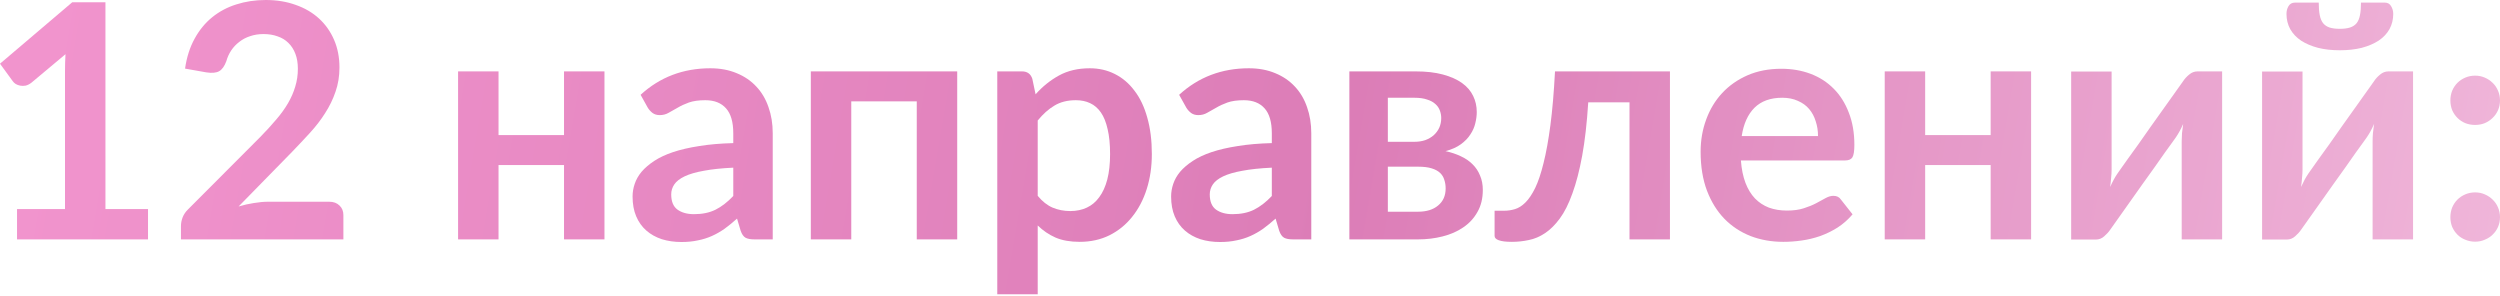 <?xml version="1.0" encoding="UTF-8"?> <svg xmlns="http://www.w3.org/2000/svg" width="1191" height="141" viewBox="0 0 1191 141" fill="none"> <path d="M70.517 99.612V114.043H8.113V99.612H30.968V33.854C30.968 31.254 31.046 28.576 31.202 25.82L14.977 39.393C14.041 40.121 13.105 40.589 12.169 40.797C11.285 40.953 10.427 40.953 9.595 40.797C8.815 40.641 8.113 40.381 7.488 40.017C6.864 39.601 6.396 39.159 6.084 38.691L0 30.344L34.4 1.092H50.235V99.612H70.517Z" fill="url(#paint0_linear_148_3226)"></path> <path d="M156.802 96.102C158.883 96.102 160.521 96.7 161.717 97.896C162.965 99.04 163.589 100.575 163.589 102.499V114.043H86.208V107.647C86.208 106.347 86.468 104.995 86.988 103.591C87.56 102.135 88.444 100.835 89.64 99.691L123.884 65.368C126.745 62.456 129.293 59.674 131.529 57.022C133.817 54.37 135.715 51.743 137.223 49.143C138.731 46.543 139.875 43.917 140.655 41.265C141.487 38.56 141.903 35.726 141.903 32.762C141.903 30.058 141.513 27.692 140.733 25.664C139.953 23.584 138.835 21.841 137.379 20.437C135.975 19.033 134.259 17.993 132.231 17.317C130.255 16.589 128.019 16.225 125.522 16.225C123.234 16.225 121.102 16.563 119.126 17.239C117.202 17.863 115.486 18.773 113.978 19.969C112.47 21.113 111.195 22.465 110.155 24.026C109.115 25.586 108.335 27.302 107.815 29.174C106.931 31.566 105.787 33.152 104.383 33.932C102.979 34.712 100.951 34.894 98.299 34.478L88.158 32.684C88.938 27.276 90.446 22.544 92.682 18.487C94.918 14.379 97.701 10.973 101.029 8.269C104.409 5.512 108.257 3.458 112.574 2.106C116.942 0.702 121.622 0 126.614 0C131.815 0 136.573 0.78 140.889 2.34C145.206 3.848 148.898 6.006 151.966 8.815C155.034 11.623 157.427 15.003 159.143 18.955C160.859 22.907 161.717 27.302 161.717 32.138C161.717 36.298 161.093 40.147 159.845 43.683C158.649 47.219 157.01 50.599 154.93 53.824C152.902 57.048 150.51 60.168 147.754 63.184C144.998 66.2 142.112 69.269 139.095 72.389L113.666 98.365C116.11 97.636 118.528 97.09 120.92 96.726C123.364 96.31 125.678 96.102 127.863 96.102H156.802Z" fill="url(#paint1_linear_148_3226)"></path> <path d="M287.967 34.01V114.043H268.7V78.629H237.498V114.043H218.23V34.01H237.498V64.354H268.7V34.01H287.967Z" fill="url(#paint2_linear_148_3226)"></path> <path d="M349.331 79.877C343.767 80.137 339.087 80.631 335.29 81.359C331.494 82.035 328.452 82.919 326.164 84.011C323.876 85.104 322.238 86.378 321.249 87.834C320.261 89.29 319.767 90.876 319.767 92.592C319.767 95.972 320.755 98.39 322.732 99.847C324.76 101.303 327.386 102.031 330.61 102.031C334.562 102.031 337.969 101.329 340.829 99.925C343.741 98.469 346.575 96.284 349.331 93.372V79.877ZM305.18 45.165C314.385 36.74 325.462 32.528 338.411 32.528C343.091 32.528 347.277 33.308 350.969 34.868C354.662 36.376 357.782 38.508 360.33 41.265C362.878 43.969 364.802 47.219 366.102 51.015C367.454 54.812 368.131 58.972 368.131 63.496V114.043H359.394C357.574 114.043 356.17 113.783 355.182 113.263C354.194 112.691 353.414 111.573 352.842 109.909L351.125 104.137C349.097 105.957 347.121 107.569 345.197 108.973C343.273 110.325 341.271 111.469 339.191 112.405C337.111 113.341 334.874 114.043 332.482 114.512C330.142 115.032 327.542 115.292 324.682 115.292C321.301 115.292 318.181 114.85 315.321 113.965C312.461 113.029 309.991 111.651 307.911 109.831C305.83 108.011 304.218 105.749 303.074 103.045C301.93 100.341 301.358 97.194 301.358 93.606C301.358 91.578 301.696 89.576 302.372 87.6C303.048 85.572 304.14 83.647 305.648 81.827C307.209 80.007 309.211 78.291 311.655 76.679C314.099 75.067 317.089 73.663 320.625 72.467C324.214 71.271 328.374 70.309 333.106 69.581C337.839 68.8 343.247 68.332 349.331 68.177V63.496C349.331 58.14 348.187 54.188 345.899 51.639C343.611 49.039 340.309 47.739 335.992 47.739C332.872 47.739 330.272 48.103 328.192 48.831C326.164 49.559 324.37 50.391 322.81 51.327C321.249 52.211 319.819 53.017 318.519 53.745C317.271 54.474 315.867 54.838 314.307 54.838C312.955 54.838 311.811 54.5 310.875 53.824C309.939 53.096 309.185 52.263 308.613 51.327L305.18 45.165Z" fill="url(#paint3_linear_148_3226)"></path> <path d="M456.013 114.043H436.746V48.285H405.544V114.043H386.276V34.01H456.013V114.043Z" fill="url(#paint4_linear_148_3226)"></path> <path d="M494.366 93.294C496.55 95.946 498.916 97.818 501.464 98.91C504.065 100.003 506.873 100.549 509.889 100.549C512.801 100.549 515.427 100.003 517.767 98.91C520.108 97.818 522.084 96.154 523.696 93.918C525.36 91.682 526.634 88.874 527.518 85.494C528.402 82.061 528.844 78.031 528.844 73.403C528.844 68.722 528.454 64.77 527.674 61.546C526.946 58.27 525.88 55.618 524.476 53.59C523.072 51.561 521.356 50.079 519.328 49.143C517.351 48.207 515.089 47.739 512.541 47.739C508.537 47.739 505.131 48.597 502.322 50.313C499.514 51.977 496.862 54.344 494.366 57.412V93.294ZM493.352 44.931C496.628 41.239 500.346 38.248 504.507 35.96C508.667 33.672 513.555 32.528 519.172 32.528C523.54 32.528 527.518 33.438 531.106 35.258C534.747 37.078 537.867 39.731 540.467 43.215C543.119 46.647 545.147 50.911 546.551 56.008C548.007 61.052 548.736 66.85 548.736 73.403C548.736 79.383 547.929 84.922 546.317 90.018C544.705 95.114 542.391 99.534 539.375 103.279C536.411 107.023 532.796 109.961 528.532 112.093C524.32 114.173 519.588 115.214 514.335 115.214C509.863 115.214 506.041 114.538 502.869 113.185C499.696 111.781 496.862 109.857 494.366 107.413V140.175H475.099V34.01H486.877C489.374 34.01 491.012 35.18 491.792 37.52L493.352 44.931Z" fill="url(#paint5_linear_148_3226)"></path> <path d="M605.895 79.877C600.331 80.137 595.65 80.631 591.854 81.359C588.058 82.035 585.016 82.919 582.727 84.011C580.439 85.104 578.801 86.378 577.813 87.834C576.825 89.29 576.331 90.876 576.331 92.592C576.331 95.972 577.319 98.39 579.295 99.847C581.323 101.303 583.95 102.031 587.174 102.031C591.126 102.031 594.532 101.329 597.392 99.925C600.305 98.469 603.139 96.284 605.895 93.372V79.877ZM561.744 45.165C570.949 36.74 582.025 32.528 594.974 32.528C599.655 32.528 603.841 33.308 607.533 34.868C611.225 36.376 614.346 38.508 616.894 41.265C619.442 43.969 621.366 47.219 622.666 51.015C624.018 54.812 624.694 58.972 624.694 63.496V114.043H615.958C614.138 114.043 612.733 113.783 611.745 113.263C610.757 112.691 609.977 111.573 609.405 109.909L607.689 104.137C605.661 105.957 603.685 107.569 601.761 108.973C599.837 110.325 597.834 111.469 595.754 112.405C593.674 113.341 591.438 114.043 589.046 114.512C586.706 115.032 584.106 115.292 581.245 115.292C577.865 115.292 574.745 114.85 571.885 113.965C569.025 113.029 566.554 111.651 564.474 109.831C562.394 108.011 560.782 105.749 559.638 103.045C558.494 100.341 557.922 97.194 557.922 93.606C557.922 91.578 558.26 89.576 558.936 87.6C559.612 85.572 560.704 83.647 562.212 81.827C563.772 80.007 565.774 78.291 568.218 76.679C570.663 75.067 573.653 73.663 577.189 72.467C580.777 71.271 584.938 70.309 589.67 69.581C594.402 68.8 599.811 68.332 605.895 68.177V63.496C605.895 58.14 604.751 54.188 602.463 51.639C600.175 49.039 596.872 47.739 592.556 47.739C589.436 47.739 586.836 48.103 584.756 48.831C582.727 49.559 580.933 50.391 579.373 51.327C577.813 52.211 576.383 53.017 575.083 53.745C573.835 54.474 572.431 54.838 570.871 54.838C569.519 54.838 568.375 54.5 567.438 53.824C566.502 53.096 565.748 52.263 565.176 51.327L561.744 45.165Z" fill="url(#paint6_linear_148_3226)"></path> <path d="M675.524 100.861C679.581 100.861 682.779 99.873 685.119 97.896C687.511 95.92 688.707 93.216 688.707 89.784C688.707 88.328 688.499 86.976 688.083 85.728C687.719 84.427 687.043 83.309 686.055 82.373C685.067 81.437 683.715 80.709 681.999 80.189C680.335 79.669 678.202 79.409 675.602 79.409H661.171V100.861H675.524ZM661.171 46.569V67.552H673.808C675.68 67.552 677.396 67.292 678.957 66.772C680.517 66.2 681.869 65.42 683.013 64.432C684.157 63.392 685.041 62.196 685.665 60.844C686.289 59.44 686.601 57.906 686.601 56.242C686.601 55.046 686.393 53.876 685.977 52.731C685.561 51.535 684.859 50.495 683.871 49.611C682.883 48.675 681.557 47.947 679.893 47.427C678.28 46.855 676.252 46.569 673.808 46.569H661.171ZM674.354 34.01C679.399 34.01 683.741 34.504 687.381 35.492C691.073 36.48 694.115 37.833 696.508 39.549C698.9 41.265 700.668 43.319 701.812 45.711C702.956 48.051 703.528 50.599 703.528 53.355C703.528 55.072 703.294 56.866 702.826 58.738C702.41 60.558 701.63 62.326 700.486 64.042C699.394 65.758 697.886 67.318 695.962 68.722C694.037 70.127 691.593 71.219 688.629 71.999C691.281 72.571 693.699 73.377 695.884 74.417C698.068 75.405 699.94 76.679 701.5 78.239C703.06 79.747 704.256 81.541 705.088 83.621C705.972 85.65 706.414 87.938 706.414 90.486C706.414 94.542 705.556 98.052 703.84 101.017C702.176 103.981 699.914 106.425 697.054 108.349C694.246 110.273 690.969 111.703 687.225 112.639C683.533 113.575 679.659 114.043 675.602 114.043H642.84V34.01H674.354Z" fill="url(#paint7_linear_148_3226)"></path> <path d="M795.563 114.043H776.296V48.753H756.639C756.015 58.582 755.053 67.058 753.752 74.183C752.452 81.255 750.892 87.262 749.072 92.202C747.304 97.142 745.302 101.121 743.066 104.137C740.882 107.101 738.541 109.415 736.045 111.079C733.549 112.743 730.975 113.835 728.323 114.355C725.671 114.928 722.992 115.214 720.288 115.214C717.428 115.214 715.322 114.954 713.97 114.434C712.67 113.965 712.02 113.289 712.02 112.405V100.393H716.622C718.338 100.393 720.054 100.133 721.77 99.612C723.486 99.093 725.151 98.026 726.763 96.414C728.375 94.802 729.909 92.514 731.365 89.55C732.821 86.534 734.147 82.581 735.343 77.693C736.591 72.753 737.683 66.72 738.619 59.596C739.556 52.471 740.284 43.943 740.804 34.01H795.563V114.043Z" fill="url(#paint8_linear_148_3226)"></path> <path d="M866.104 64.822C866.104 62.326 865.74 59.986 865.012 57.802C864.336 55.566 863.296 53.615 861.892 51.951C860.488 50.287 858.694 48.987 856.51 48.051C854.377 47.063 851.881 46.569 849.021 46.569C843.457 46.569 839.062 48.155 835.838 51.327C832.666 54.5 830.638 58.998 829.754 64.822H866.104ZM829.364 76.445C829.676 80.553 830.404 84.115 831.548 87.132C832.692 90.096 834.2 92.566 836.072 94.542C837.944 96.466 840.155 97.922 842.703 98.91C845.303 99.847 848.163 100.315 851.283 100.315C854.403 100.315 857.082 99.951 859.318 99.222C861.606 98.495 863.582 97.688 865.246 96.804C866.962 95.92 868.444 95.114 869.692 94.386C870.992 93.658 872.241 93.294 873.437 93.294C875.049 93.294 876.245 93.892 877.025 95.088L882.563 102.109C880.431 104.605 878.039 106.711 875.387 108.427C872.735 110.091 869.952 111.443 867.04 112.483C864.18 113.471 861.242 114.173 858.226 114.59C855.261 115.006 852.375 115.214 849.567 115.214C844.003 115.214 838.828 114.303 834.044 112.483C829.26 110.611 825.1 107.881 821.563 104.293C818.027 100.653 815.245 96.18 813.217 90.876C811.189 85.52 810.175 79.331 810.175 72.311C810.175 66.85 811.059 61.728 812.827 56.944C814.595 52.107 817.117 47.921 820.393 44.385C823.721 40.797 827.752 37.962 832.484 35.882C837.268 33.802 842.651 32.762 848.631 32.762C853.675 32.762 858.33 33.568 862.594 35.18C866.858 36.792 870.525 39.159 873.593 42.279C876.661 45.347 879.053 49.143 880.769 53.667C882.537 58.14 883.421 63.262 883.421 69.034C883.421 71.947 883.109 73.923 882.485 74.963C881.861 75.951 880.665 76.445 878.897 76.445H829.364Z" fill="url(#paint9_linear_148_3226)"></path> <path d="M967.617 34.01V114.043H948.35V78.629H917.148V114.043H897.88V34.01H917.148V64.354H948.35V34.01H967.617Z" fill="url(#paint10_linear_148_3226)"></path> <path d="M1058.62 34.01V114.043H1039.36V67.318C1039.36 66.122 1039.41 64.822 1039.51 63.418C1039.67 61.962 1039.85 60.506 1040.06 59.05C1039.02 61.442 1037.87 63.548 1036.63 65.368C1036.52 65.472 1036 66.2 1035.07 67.552C1034.13 68.853 1032.91 70.543 1031.4 72.623C1029.94 74.703 1028.28 77.069 1026.41 79.721C1024.54 82.321 1022.64 84.974 1020.71 87.678C1016.19 94.074 1011.07 101.303 1005.35 109.363C1004.62 110.455 1003.66 111.521 1002.46 112.561C1001.32 113.601 999.989 114.121 998.481 114.121H986.703V34.088H1005.97V80.813C1005.97 82.009 1005.89 83.335 1005.74 84.792C1005.63 86.196 1005.48 87.626 1005.27 89.082C1006.41 86.534 1007.56 84.427 1008.7 82.763C1008.75 82.659 1009.25 81.957 1010.18 80.657C1011.12 79.357 1012.31 77.667 1013.77 75.587C1015.28 73.507 1016.97 71.167 1018.84 68.567C1020.71 65.914 1022.61 63.21 1024.53 60.454C1029.06 54.057 1034.21 46.829 1039.98 38.769C1040.71 37.624 1041.67 36.558 1042.87 35.57C1044.06 34.53 1045.41 34.01 1046.92 34.01H1058.62Z" fill="url(#paint11_linear_148_3226)"></path> <path d="M1149.58 34.01V114.043H1130.31V67.318C1130.31 66.122 1130.36 64.822 1130.47 63.418C1130.62 61.962 1130.81 60.506 1131.01 59.05C1129.97 61.442 1128.83 63.548 1127.58 65.368C1127.48 65.472 1126.96 66.2 1126.02 67.552C1125.08 68.853 1123.86 70.543 1122.35 72.623C1120.9 74.703 1119.23 77.069 1117.36 79.721C1115.49 82.321 1113.59 84.974 1111.67 87.678C1107.14 94.074 1102.02 101.303 1096.3 109.363C1095.57 110.455 1094.61 111.521 1093.41 112.561C1092.27 113.601 1090.94 114.121 1089.44 114.121H1077.66V34.088H1096.92V80.813C1096.92 82.009 1096.85 83.335 1096.69 84.792C1096.59 86.196 1096.43 87.626 1096.22 89.082C1097.37 86.534 1098.51 84.427 1099.66 82.763C1099.71 82.659 1100.2 81.957 1101.14 80.657C1102.07 79.357 1103.27 77.667 1104.73 75.587C1106.23 73.507 1107.92 71.167 1109.8 68.567C1111.67 65.914 1113.57 63.21 1115.49 60.454C1120.01 54.057 1125.16 46.829 1130.94 38.769C1131.66 37.624 1132.63 36.558 1133.82 35.57C1135.02 34.53 1136.37 34.01 1137.88 34.01H1149.58ZM1114.71 13.729C1116.63 13.729 1118.25 13.521 1119.55 13.105C1120.85 12.689 1121.89 12.013 1122.67 11.077C1123.45 10.089 1123.99 8.789 1124.3 7.176C1124.62 5.564 1124.77 3.588 1124.77 1.248H1136.16C1137.51 1.248 1138.5 1.82 1139.13 2.964C1139.8 4.056 1140.14 5.278 1140.14 6.63C1140.14 9.283 1139.54 11.701 1138.35 13.885C1137.15 16.017 1135.43 17.837 1133.2 19.345C1130.96 20.801 1128.28 21.945 1125.16 22.777C1122.04 23.558 1118.56 23.948 1114.71 23.948C1110.86 23.948 1107.38 23.558 1104.26 22.777C1101.14 21.945 1098.46 20.801 1096.22 19.345C1093.99 17.837 1092.27 16.017 1091.07 13.885C1089.88 11.701 1089.28 9.283 1089.28 6.63C1089.28 5.278 1089.59 4.056 1090.22 2.964C1090.89 1.82 1091.91 1.248 1093.26 1.248H1104.65C1104.65 3.588 1104.8 5.564 1105.12 7.176C1105.43 8.789 1105.97 10.089 1106.75 11.077C1107.53 12.013 1108.55 12.689 1109.8 13.105C1111.1 13.521 1112.73 13.729 1114.71 13.729Z" fill="url(#paint12_linear_148_3226)"></path> <path d="M1167.36 103.435C1167.36 101.823 1167.65 100.289 1168.22 98.832C1168.85 97.376 1169.68 96.128 1170.72 95.088C1171.76 94.048 1173.01 93.216 1174.46 92.592C1175.92 91.968 1177.48 91.656 1179.14 91.656C1180.81 91.656 1182.34 91.968 1183.75 92.592C1185.2 93.216 1186.45 94.048 1187.49 95.088C1188.58 96.128 1189.44 97.376 1190.06 98.832C1190.69 100.289 1191 101.823 1191 103.435C1191 105.099 1190.69 106.659 1190.06 108.115C1189.44 109.519 1188.58 110.741 1187.49 111.781C1186.45 112.821 1185.2 113.627 1183.75 114.199C1182.34 114.824 1180.81 115.136 1179.14 115.136C1177.48 115.136 1175.92 114.824 1174.46 114.199C1173.01 113.627 1171.76 112.821 1170.72 111.781C1169.68 110.741 1168.85 109.519 1168.22 108.115C1167.65 106.659 1167.36 105.099 1167.36 103.435ZM1167.36 47.817C1167.36 46.205 1167.65 44.671 1168.22 43.215C1168.85 41.759 1169.68 40.511 1170.72 39.471C1171.76 38.431 1173.01 37.599 1174.46 36.974C1175.92 36.35 1177.48 36.038 1179.14 36.038C1180.81 36.038 1182.34 36.35 1183.75 36.974C1185.2 37.599 1186.45 38.431 1187.49 39.471C1188.58 40.511 1189.44 41.759 1190.06 43.215C1190.69 44.671 1191 46.205 1191 47.817C1191 49.481 1190.69 51.041 1190.06 52.497C1189.44 53.901 1188.58 55.124 1187.49 56.164C1186.45 57.204 1185.2 58.036 1183.75 58.66C1182.34 59.232 1180.81 59.518 1179.14 59.518C1177.48 59.518 1175.92 59.232 1174.46 58.66C1173.01 58.036 1171.76 57.204 1170.72 56.164C1169.68 55.124 1168.85 53.901 1168.22 52.497C1167.65 51.041 1167.36 49.481 1167.36 47.817Z" fill="url(#paint13_linear_148_3226)"></path> <defs> <linearGradient id="paint0_linear_148_3226" x1="-10.219" y1="26.184" x2="1246.45" y2="240.904" gradientUnits="userSpaceOnUse"> <stop stop-color="#F295CE"></stop> <stop offset="0.51" stop-color="#DC7DB7"></stop> <stop offset="1" stop-color="#F2BDDE"></stop> </linearGradient> <linearGradient id="paint1_linear_148_3226" x1="-10.219" y1="26.184" x2="1246.45" y2="240.904" gradientUnits="userSpaceOnUse"> <stop stop-color="#F295CE"></stop> <stop offset="0.51" stop-color="#DC7DB7"></stop> <stop offset="1" stop-color="#F2BDDE"></stop> </linearGradient> <linearGradient id="paint2_linear_148_3226" x1="-10.219" y1="26.184" x2="1246.45" y2="240.904" gradientUnits="userSpaceOnUse"> <stop stop-color="#F295CE"></stop> <stop offset="0.51" stop-color="#DC7DB7"></stop> <stop offset="1" stop-color="#F2BDDE"></stop> </linearGradient> <linearGradient id="paint3_linear_148_3226" x1="-10.219" y1="26.184" x2="1246.45" y2="240.904" gradientUnits="userSpaceOnUse"> <stop stop-color="#F295CE"></stop> <stop offset="0.51" stop-color="#DC7DB7"></stop> <stop offset="1" stop-color="#F2BDDE"></stop> </linearGradient> <linearGradient id="paint4_linear_148_3226" x1="-10.219" y1="26.184" x2="1246.45" y2="240.904" gradientUnits="userSpaceOnUse"> <stop stop-color="#F295CE"></stop> <stop offset="0.51" stop-color="#DC7DB7"></stop> <stop offset="1" stop-color="#F2BDDE"></stop> </linearGradient> <linearGradient id="paint5_linear_148_3226" x1="-10.219" y1="26.184" x2="1246.45" y2="240.904" gradientUnits="userSpaceOnUse"> <stop stop-color="#F295CE"></stop> <stop offset="0.51" stop-color="#DC7DB7"></stop> <stop offset="1" stop-color="#F2BDDE"></stop> </linearGradient> <linearGradient id="paint6_linear_148_3226" x1="-10.219" y1="26.184" x2="1246.45" y2="240.904" gradientUnits="userSpaceOnUse"> <stop stop-color="#F295CE"></stop> <stop offset="0.51" stop-color="#DC7DB7"></stop> <stop offset="1" stop-color="#F2BDDE"></stop> </linearGradient> <linearGradient id="paint7_linear_148_3226" x1="-10.219" y1="26.184" x2="1246.45" y2="240.904" gradientUnits="userSpaceOnUse"> <stop stop-color="#F295CE"></stop> <stop offset="0.51" stop-color="#DC7DB7"></stop> <stop offset="1" stop-color="#F2BDDE"></stop> </linearGradient> <linearGradient id="paint8_linear_148_3226" x1="-10.219" y1="26.184" x2="1246.45" y2="240.904" gradientUnits="userSpaceOnUse"> <stop stop-color="#F295CE"></stop> <stop offset="0.51" stop-color="#DC7DB7"></stop> <stop offset="1" stop-color="#F2BDDE"></stop> </linearGradient> <linearGradient id="paint9_linear_148_3226" x1="-10.219" y1="26.184" x2="1246.45" y2="240.904" gradientUnits="userSpaceOnUse"> <stop stop-color="#F295CE"></stop> <stop offset="0.51" stop-color="#DC7DB7"></stop> <stop offset="1" stop-color="#F2BDDE"></stop> </linearGradient> <linearGradient id="paint10_linear_148_3226" x1="-10.219" y1="26.184" x2="1246.45" y2="240.904" gradientUnits="userSpaceOnUse"> <stop stop-color="#F295CE"></stop> <stop offset="0.51" stop-color="#DC7DB7"></stop> <stop offset="1" stop-color="#F2BDDE"></stop> </linearGradient> <linearGradient id="paint11_linear_148_3226" x1="-10.219" y1="26.184" x2="1246.45" y2="240.904" gradientUnits="userSpaceOnUse"> <stop stop-color="#F295CE"></stop> <stop offset="0.51" stop-color="#DC7DB7"></stop> <stop offset="1" stop-color="#F2BDDE"></stop> </linearGradient> <linearGradient id="paint12_linear_148_3226" x1="-10.219" y1="26.184" x2="1246.45" y2="240.904" gradientUnits="userSpaceOnUse"> <stop stop-color="#F295CE"></stop> <stop offset="0.51" stop-color="#DC7DB7"></stop> <stop offset="1" stop-color="#F2BDDE"></stop> </linearGradient> <linearGradient id="paint13_linear_148_3226" x1="-10.219" y1="26.184" x2="1246.45" y2="240.904" gradientUnits="userSpaceOnUse"> <stop stop-color="#F295CE"></stop> <stop offset="0.51" stop-color="#DC7DB7"></stop> <stop offset="1" stop-color="#F2BDDE"></stop> </linearGradient> </defs> </svg> 